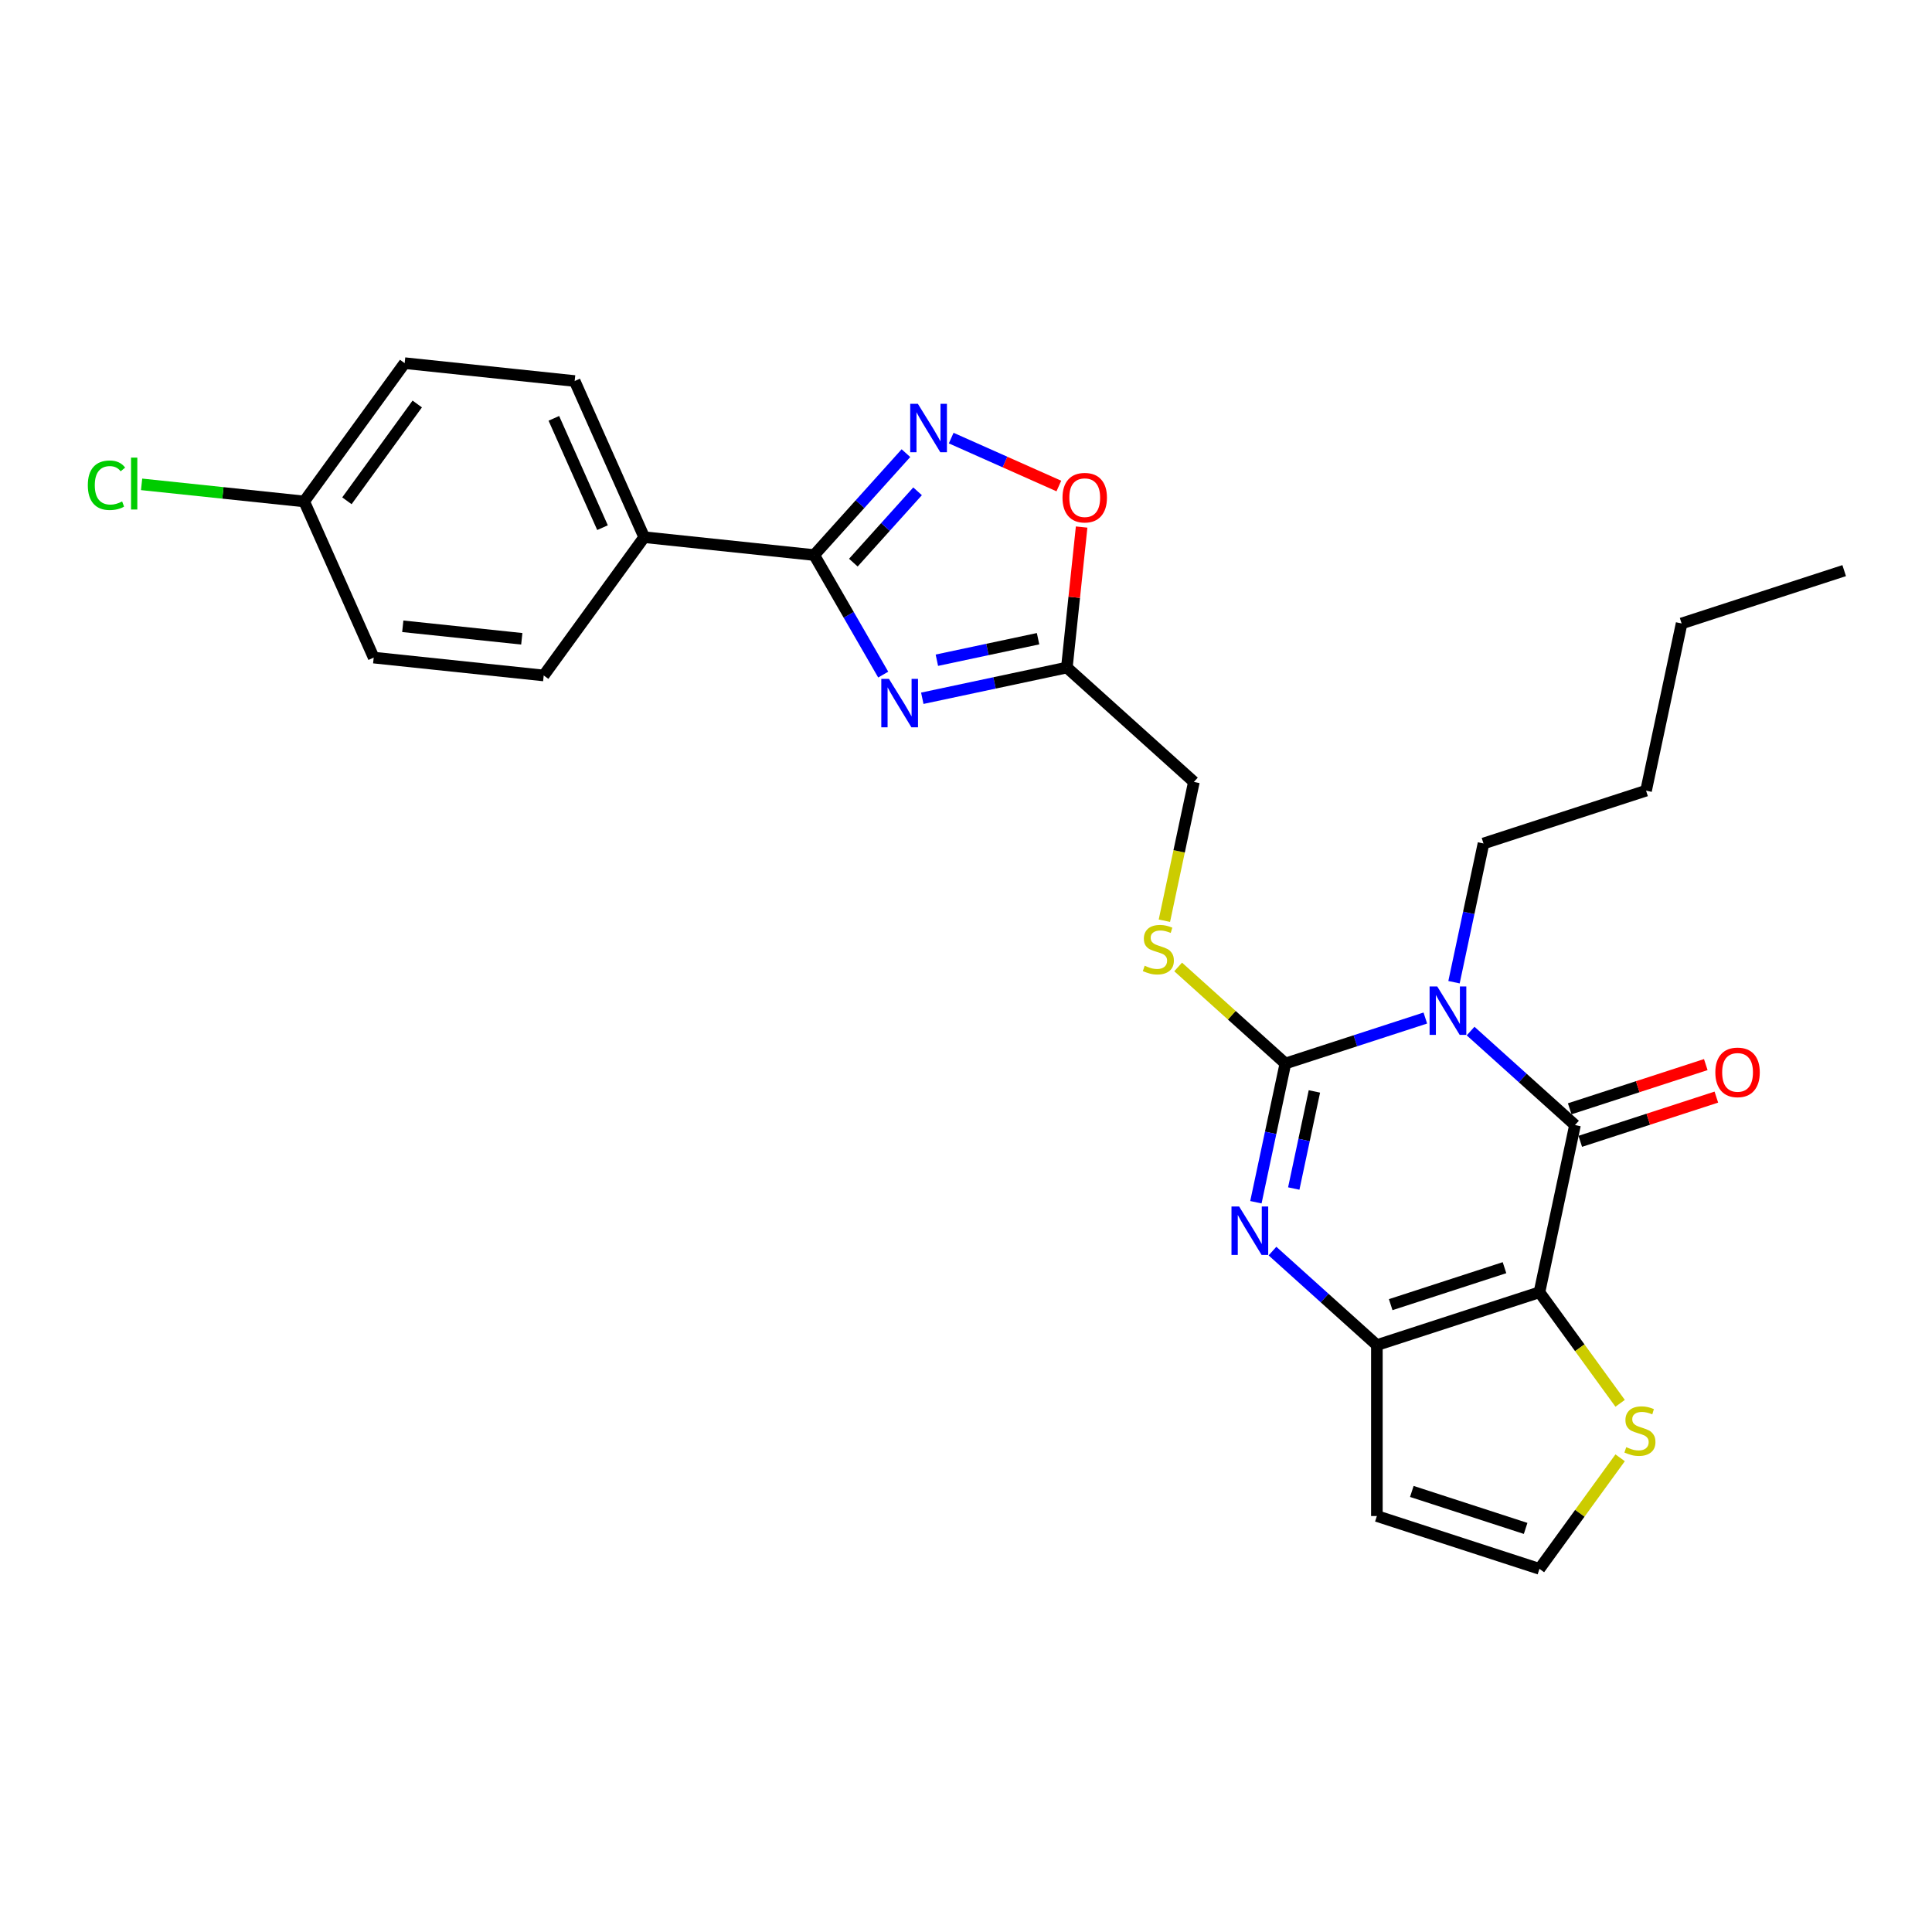 <?xml version='1.0' encoding='iso-8859-1'?>
<svg version='1.1' baseProfile='full'
              xmlns='http://www.w3.org/2000/svg'
                      xmlns:rdkit='http://www.rdkit.org/xml'
                      xmlns:xlink='http://www.w3.org/1999/xlink'
                  xml:space='preserve'
width='1000px' height='1000px' viewBox='0 0 1000 1000'>
<!-- END OF HEADER -->
<rect style='opacity:1.0;fill:#FFFFFF;stroke:none' width='1000' height='1000' x='0' y='0'> </rect>
<path class='bond-1' d='M 737.745,526.934 L 701.529,538.702' style='fill:none;fill-rule:evenodd;stroke:#0000FF;stroke-width:6px;stroke-linecap:butt;stroke-linejoin:miter;stroke-opacity:1' />
<path class='bond-1' d='M 701.529,538.702 L 665.313,550.469' style='fill:none;fill-rule:evenodd;stroke:#000000;stroke-width:6px;stroke-linecap:butt;stroke-linejoin:miter;stroke-opacity:1' />
<path class='bond-2' d='M 761.174,533.676 L 788.193,558.003' style='fill:none;fill-rule:evenodd;stroke:#0000FF;stroke-width:6px;stroke-linecap:butt;stroke-linejoin:miter;stroke-opacity:1' />
<path class='bond-2' d='M 788.193,558.003 L 815.212,582.331' style='fill:none;fill-rule:evenodd;stroke:#000000;stroke-width:6px;stroke-linecap:butt;stroke-linejoin:miter;stroke-opacity:1' />
<path class='bond-17' d='M 752.593,508.387 L 760.224,472.486' style='fill:none;fill-rule:evenodd;stroke:#0000FF;stroke-width:6px;stroke-linecap:butt;stroke-linejoin:miter;stroke-opacity:1' />
<path class='bond-17' d='M 760.224,472.486 L 767.855,436.584' style='fill:none;fill-rule:evenodd;stroke:#000000;stroke-width:6px;stroke-linecap:butt;stroke-linejoin:miter;stroke-opacity:1' />
<path class='bond-0' d='M 796.816,668.875 L 815.212,582.331' style='fill:none;fill-rule:evenodd;stroke:#000000;stroke-width:6px;stroke-linecap:butt;stroke-linejoin:miter;stroke-opacity:1' />
<path class='bond-4' d='M 796.816,668.875 L 712.669,696.216' style='fill:none;fill-rule:evenodd;stroke:#000000;stroke-width:6px;stroke-linecap:butt;stroke-linejoin:miter;stroke-opacity:1' />
<path class='bond-4' d='M 778.726,656.147 L 719.823,675.286' style='fill:none;fill-rule:evenodd;stroke:#000000;stroke-width:6px;stroke-linecap:butt;stroke-linejoin:miter;stroke-opacity:1' />
<path class='bond-10' d='M 796.816,668.875 L 817.696,697.614' style='fill:none;fill-rule:evenodd;stroke:#000000;stroke-width:6px;stroke-linecap:butt;stroke-linejoin:miter;stroke-opacity:1' />
<path class='bond-10' d='M 817.696,697.614 L 838.576,726.353' style='fill:none;fill-rule:evenodd;stroke:#CCCC00;stroke-width:6px;stroke-linecap:butt;stroke-linejoin:miter;stroke-opacity:1' />
<path class='bond-3' d='M 665.313,550.469 L 657.681,586.371' style='fill:none;fill-rule:evenodd;stroke:#000000;stroke-width:6px;stroke-linecap:butt;stroke-linejoin:miter;stroke-opacity:1' />
<path class='bond-3' d='M 657.681,586.371 L 650.05,622.273' style='fill:none;fill-rule:evenodd;stroke:#0000FF;stroke-width:6px;stroke-linecap:butt;stroke-linejoin:miter;stroke-opacity:1' />
<path class='bond-3' d='M 680.332,564.919 L 674.99,590.05' style='fill:none;fill-rule:evenodd;stroke:#000000;stroke-width:6px;stroke-linecap:butt;stroke-linejoin:miter;stroke-opacity:1' />
<path class='bond-3' d='M 674.99,590.05 L 669.648,615.181' style='fill:none;fill-rule:evenodd;stroke:#0000FF;stroke-width:6px;stroke-linecap:butt;stroke-linejoin:miter;stroke-opacity:1' />
<path class='bond-11' d='M 665.313,550.469 L 637.56,525.48' style='fill:none;fill-rule:evenodd;stroke:#000000;stroke-width:6px;stroke-linecap:butt;stroke-linejoin:miter;stroke-opacity:1' />
<path class='bond-11' d='M 637.56,525.48 L 609.807,500.491' style='fill:none;fill-rule:evenodd;stroke:#CCCC00;stroke-width:6px;stroke-linecap:butt;stroke-linejoin:miter;stroke-opacity:1' />
<path class='bond-15' d='M 817.946,590.746 L 853.162,579.303' style='fill:none;fill-rule:evenodd;stroke:#000000;stroke-width:6px;stroke-linecap:butt;stroke-linejoin:miter;stroke-opacity:1' />
<path class='bond-15' d='M 853.162,579.303 L 888.379,567.861' style='fill:none;fill-rule:evenodd;stroke:#FF0000;stroke-width:6px;stroke-linecap:butt;stroke-linejoin:miter;stroke-opacity:1' />
<path class='bond-15' d='M 812.477,573.916 L 847.694,562.474' style='fill:none;fill-rule:evenodd;stroke:#000000;stroke-width:6px;stroke-linecap:butt;stroke-linejoin:miter;stroke-opacity:1' />
<path class='bond-15' d='M 847.694,562.474 L 882.911,551.031' style='fill:none;fill-rule:evenodd;stroke:#FF0000;stroke-width:6px;stroke-linecap:butt;stroke-linejoin:miter;stroke-opacity:1' />
<path class='bond-27' d='M 658.631,647.561 L 685.65,671.889' style='fill:none;fill-rule:evenodd;stroke:#0000FF;stroke-width:6px;stroke-linecap:butt;stroke-linejoin:miter;stroke-opacity:1' />
<path class='bond-27' d='M 685.65,671.889 L 712.669,696.216' style='fill:none;fill-rule:evenodd;stroke:#000000;stroke-width:6px;stroke-linecap:butt;stroke-linejoin:miter;stroke-opacity:1' />
<path class='bond-12' d='M 712.669,696.216 L 712.669,784.694' style='fill:none;fill-rule:evenodd;stroke:#000000;stroke-width:6px;stroke-linecap:butt;stroke-linejoin:miter;stroke-opacity:1' />
<path class='bond-5' d='M 477.375,361.424 L 514.79,353.471' style='fill:none;fill-rule:evenodd;stroke:#0000FF;stroke-width:6px;stroke-linecap:butt;stroke-linejoin:miter;stroke-opacity:1' />
<path class='bond-5' d='M 514.79,353.471 L 552.205,345.519' style='fill:none;fill-rule:evenodd;stroke:#000000;stroke-width:6px;stroke-linecap:butt;stroke-linejoin:miter;stroke-opacity:1' />
<path class='bond-5' d='M 484.92,341.729 L 511.111,336.162' style='fill:none;fill-rule:evenodd;stroke:#0000FF;stroke-width:6px;stroke-linecap:butt;stroke-linejoin:miter;stroke-opacity:1' />
<path class='bond-5' d='M 511.111,336.162 L 537.301,330.596' style='fill:none;fill-rule:evenodd;stroke:#000000;stroke-width:6px;stroke-linecap:butt;stroke-linejoin:miter;stroke-opacity:1' />
<path class='bond-6' d='M 457.15,349.174 L 439.286,318.232' style='fill:none;fill-rule:evenodd;stroke:#0000FF;stroke-width:6px;stroke-linecap:butt;stroke-linejoin:miter;stroke-opacity:1' />
<path class='bond-6' d='M 439.286,318.232 L 421.422,287.29' style='fill:none;fill-rule:evenodd;stroke:#000000;stroke-width:6px;stroke-linecap:butt;stroke-linejoin:miter;stroke-opacity:1' />
<path class='bond-14' d='M 421.422,287.29 L 333.429,278.042' style='fill:none;fill-rule:evenodd;stroke:#000000;stroke-width:6px;stroke-linecap:butt;stroke-linejoin:miter;stroke-opacity:1' />
<path class='bond-29' d='M 421.422,287.29 L 445.166,260.919' style='fill:none;fill-rule:evenodd;stroke:#000000;stroke-width:6px;stroke-linecap:butt;stroke-linejoin:miter;stroke-opacity:1' />
<path class='bond-29' d='M 445.166,260.919 L 468.91,234.549' style='fill:none;fill-rule:evenodd;stroke:#0000FF;stroke-width:6px;stroke-linecap:butt;stroke-linejoin:miter;stroke-opacity:1' />
<path class='bond-29' d='M 441.695,291.22 L 458.316,272.76' style='fill:none;fill-rule:evenodd;stroke:#000000;stroke-width:6px;stroke-linecap:butt;stroke-linejoin:miter;stroke-opacity:1' />
<path class='bond-29' d='M 458.316,272.76 L 474.937,254.3' style='fill:none;fill-rule:evenodd;stroke:#0000FF;stroke-width:6px;stroke-linecap:butt;stroke-linejoin:miter;stroke-opacity:1' />
<path class='bond-7' d='M 492.339,226.754 L 520.199,239.158' style='fill:none;fill-rule:evenodd;stroke:#0000FF;stroke-width:6px;stroke-linecap:butt;stroke-linejoin:miter;stroke-opacity:1' />
<path class='bond-7' d='M 520.199,239.158 L 548.06,251.562' style='fill:none;fill-rule:evenodd;stroke:#FF0000;stroke-width:6px;stroke-linecap:butt;stroke-linejoin:miter;stroke-opacity:1' />
<path class='bond-8' d='M 552.205,345.519 L 617.956,404.722' style='fill:none;fill-rule:evenodd;stroke:#000000;stroke-width:6px;stroke-linecap:butt;stroke-linejoin:miter;stroke-opacity:1' />
<path class='bond-9' d='M 552.205,345.519 L 556.026,309.158' style='fill:none;fill-rule:evenodd;stroke:#000000;stroke-width:6px;stroke-linecap:butt;stroke-linejoin:miter;stroke-opacity:1' />
<path class='bond-9' d='M 556.026,309.158 L 559.848,272.797' style='fill:none;fill-rule:evenodd;stroke:#FF0000;stroke-width:6px;stroke-linecap:butt;stroke-linejoin:miter;stroke-opacity:1' />
<path class='bond-13' d='M 838.576,754.557 L 817.696,783.296' style='fill:none;fill-rule:evenodd;stroke:#CCCC00;stroke-width:6px;stroke-linecap:butt;stroke-linejoin:miter;stroke-opacity:1' />
<path class='bond-13' d='M 817.696,783.296 L 796.816,812.035' style='fill:none;fill-rule:evenodd;stroke:#000000;stroke-width:6px;stroke-linecap:butt;stroke-linejoin:miter;stroke-opacity:1' />
<path class='bond-16' d='M 602.686,476.561 L 610.321,440.641' style='fill:none;fill-rule:evenodd;stroke:#CCCC00;stroke-width:6px;stroke-linecap:butt;stroke-linejoin:miter;stroke-opacity:1' />
<path class='bond-16' d='M 610.321,440.641 L 617.956,404.722' style='fill:none;fill-rule:evenodd;stroke:#000000;stroke-width:6px;stroke-linecap:butt;stroke-linejoin:miter;stroke-opacity:1' />
<path class='bond-28' d='M 712.669,784.694 L 796.816,812.035' style='fill:none;fill-rule:evenodd;stroke:#000000;stroke-width:6px;stroke-linecap:butt;stroke-linejoin:miter;stroke-opacity:1' />
<path class='bond-28' d='M 730.759,771.966 L 789.662,791.104' style='fill:none;fill-rule:evenodd;stroke:#000000;stroke-width:6px;stroke-linecap:butt;stroke-linejoin:miter;stroke-opacity:1' />
<path class='bond-18' d='M 333.429,278.042 L 297.442,197.213' style='fill:none;fill-rule:evenodd;stroke:#000000;stroke-width:6px;stroke-linecap:butt;stroke-linejoin:miter;stroke-opacity:1' />
<path class='bond-18' d='M 311.865,273.115 L 286.674,216.535' style='fill:none;fill-rule:evenodd;stroke:#000000;stroke-width:6px;stroke-linecap:butt;stroke-linejoin:miter;stroke-opacity:1' />
<path class='bond-19' d='M 333.429,278.042 L 281.423,349.622' style='fill:none;fill-rule:evenodd;stroke:#000000;stroke-width:6px;stroke-linecap:butt;stroke-linejoin:miter;stroke-opacity:1' />
<path class='bond-24' d='M 767.855,436.584 L 852.003,409.243' style='fill:none;fill-rule:evenodd;stroke:#000000;stroke-width:6px;stroke-linecap:butt;stroke-linejoin:miter;stroke-opacity:1' />
<path class='bond-22' d='M 297.442,197.213 L 209.449,187.965' style='fill:none;fill-rule:evenodd;stroke:#000000;stroke-width:6px;stroke-linecap:butt;stroke-linejoin:miter;stroke-opacity:1' />
<path class='bond-21' d='M 281.423,349.622 L 193.43,340.373' style='fill:none;fill-rule:evenodd;stroke:#000000;stroke-width:6px;stroke-linecap:butt;stroke-linejoin:miter;stroke-opacity:1' />
<path class='bond-21' d='M 270.074,330.636 L 208.478,324.162' style='fill:none;fill-rule:evenodd;stroke:#000000;stroke-width:6px;stroke-linecap:butt;stroke-linejoin:miter;stroke-opacity:1' />
<path class='bond-20' d='M 157.443,259.545 L 209.449,187.965' style='fill:none;fill-rule:evenodd;stroke:#000000;stroke-width:6px;stroke-linecap:butt;stroke-linejoin:miter;stroke-opacity:1' />
<path class='bond-20' d='M 179.56,259.209 L 215.964,209.103' style='fill:none;fill-rule:evenodd;stroke:#000000;stroke-width:6px;stroke-linecap:butt;stroke-linejoin:miter;stroke-opacity:1' />
<path class='bond-23' d='M 157.443,259.545 L 115.366,255.122' style='fill:none;fill-rule:evenodd;stroke:#000000;stroke-width:6px;stroke-linecap:butt;stroke-linejoin:miter;stroke-opacity:1' />
<path class='bond-23' d='M 115.366,255.122 L 73.29,250.7' style='fill:none;fill-rule:evenodd;stroke:#00CC00;stroke-width:6px;stroke-linecap:butt;stroke-linejoin:miter;stroke-opacity:1' />
<path class='bond-30' d='M 157.443,259.545 L 193.43,340.373' style='fill:none;fill-rule:evenodd;stroke:#000000;stroke-width:6px;stroke-linecap:butt;stroke-linejoin:miter;stroke-opacity:1' />
<path class='bond-25' d='M 852.003,409.243 L 870.398,322.698' style='fill:none;fill-rule:evenodd;stroke:#000000;stroke-width:6px;stroke-linecap:butt;stroke-linejoin:miter;stroke-opacity:1' />
<path class='bond-26' d='M 870.398,322.698 L 954.545,295.357' style='fill:none;fill-rule:evenodd;stroke:#000000;stroke-width:6px;stroke-linecap:butt;stroke-linejoin:miter;stroke-opacity:1' />
<path  class='atom-0' d='M 743.921 510.599
L 752.132 523.871
Q 752.946 525.181, 754.255 527.552
Q 755.565 529.923, 755.636 530.065
L 755.636 510.599
L 758.962 510.599
L 758.962 535.656
L 755.529 535.656
L 746.717 521.146
Q 745.691 519.447, 744.594 517.501
Q 743.532 515.554, 743.213 514.953
L 743.213 535.656
L 739.957 535.656
L 739.957 510.599
L 743.921 510.599
' fill='#0000FF'/>
<path  class='atom-4' d='M 641.378 624.485
L 649.589 637.756
Q 650.403 639.066, 651.713 641.437
Q 653.022 643.808, 653.093 643.95
L 653.093 624.485
L 656.42 624.485
L 656.42 649.542
L 652.987 649.542
L 644.174 635.031
Q 643.148 633.333, 642.051 631.386
Q 640.989 629.44, 640.671 628.838
L 640.671 649.542
L 637.415 649.542
L 637.415 624.485
L 641.378 624.485
' fill='#0000FF'/>
<path  class='atom-6' d='M 460.122 351.386
L 468.332 364.657
Q 469.146 365.967, 470.456 368.338
Q 471.765 370.709, 471.836 370.851
L 471.836 351.386
L 475.163 351.386
L 475.163 376.443
L 471.73 376.443
L 462.918 361.932
Q 461.891 360.233, 460.794 358.287
Q 459.732 356.34, 459.414 355.739
L 459.414 376.443
L 456.158 376.443
L 456.158 351.386
L 460.122 351.386
' fill='#0000FF'/>
<path  class='atom-8' d='M 475.086 209.01
L 483.297 222.282
Q 484.111 223.591, 485.42 225.962
Q 486.73 228.334, 486.8 228.475
L 486.8 209.01
L 490.127 209.01
L 490.127 234.067
L 486.694 234.067
L 477.882 219.557
Q 476.856 217.858, 475.758 215.911
Q 474.697 213.965, 474.378 213.363
L 474.378 234.067
L 471.122 234.067
L 471.122 209.01
L 475.086 209.01
' fill='#0000FF'/>
<path  class='atom-10' d='M 549.951 257.596
Q 549.951 251.58, 552.924 248.218
Q 555.897 244.856, 561.453 244.856
Q 567.01 244.856, 569.982 248.218
Q 572.955 251.58, 572.955 257.596
Q 572.955 263.684, 569.947 267.152
Q 566.939 270.585, 561.453 270.585
Q 555.932 270.585, 552.924 267.152
Q 549.951 263.719, 549.951 257.596
M 561.453 267.754
Q 565.275 267.754, 567.328 265.205
Q 569.416 262.622, 569.416 257.596
Q 569.416 252.677, 567.328 250.2
Q 565.275 247.687, 561.453 247.687
Q 557.631 247.687, 555.543 250.164
Q 553.49 252.642, 553.49 257.596
Q 553.49 262.657, 555.543 265.205
Q 557.631 267.754, 561.453 267.754
' fill='#FF0000'/>
<path  class='atom-11' d='M 841.744 749.055
Q 842.027 749.161, 843.195 749.657
Q 844.363 750.152, 845.637 750.471
Q 846.946 750.754, 848.22 750.754
Q 850.591 750.754, 851.972 749.621
Q 853.352 748.454, 853.352 746.436
Q 853.352 745.056, 852.644 744.207
Q 851.972 743.357, 850.91 742.897
Q 849.848 742.437, 848.079 741.906
Q 845.849 741.234, 844.504 740.597
Q 843.195 739.96, 842.239 738.615
Q 841.319 737.27, 841.319 735.005
Q 841.319 731.855, 843.442 729.909
Q 845.601 727.962, 849.848 727.962
Q 852.75 727.962, 856.042 729.342
L 855.228 732.067
Q 852.219 730.829, 849.954 730.829
Q 847.512 730.829, 846.168 731.855
Q 844.823 732.846, 844.858 734.58
Q 844.858 735.925, 845.531 736.739
Q 846.238 737.553, 847.229 738.013
Q 848.256 738.473, 849.954 739.004
Q 852.219 739.712, 853.564 740.42
Q 854.909 741.128, 855.865 742.579
Q 856.856 743.994, 856.856 746.436
Q 856.856 749.905, 854.52 751.78
Q 852.219 753.621, 848.362 753.621
Q 846.132 753.621, 844.433 753.125
Q 842.77 752.665, 840.788 751.851
L 841.744 749.055
' fill='#CCCC00'/>
<path  class='atom-12' d='M 592.483 499.866
Q 592.766 499.972, 593.934 500.468
Q 595.102 500.963, 596.376 501.282
Q 597.685 501.565, 598.959 501.565
Q 601.33 501.565, 602.711 500.432
Q 604.091 499.264, 604.091 497.247
Q 604.091 495.867, 603.383 495.017
Q 602.711 494.168, 601.649 493.708
Q 600.587 493.248, 598.818 492.717
Q 596.588 492.044, 595.243 491.407
Q 593.934 490.77, 592.978 489.426
Q 592.058 488.081, 592.058 485.816
Q 592.058 482.666, 594.181 480.719
Q 596.34 478.773, 600.587 478.773
Q 603.489 478.773, 606.781 480.153
L 605.967 482.878
Q 602.958 481.639, 600.693 481.639
Q 598.251 481.639, 596.907 482.666
Q 595.562 483.657, 595.597 485.391
Q 595.597 486.736, 596.269 487.55
Q 596.977 488.364, 597.968 488.824
Q 598.995 489.284, 600.693 489.815
Q 602.958 490.523, 604.303 491.23
Q 605.648 491.938, 606.604 493.389
Q 607.595 494.805, 607.595 497.247
Q 607.595 500.715, 605.259 502.591
Q 602.958 504.431, 599.101 504.431
Q 596.871 504.431, 595.172 503.936
Q 593.509 503.476, 591.527 502.662
L 592.483 499.866
' fill='#CCCC00'/>
<path  class='atom-16' d='M 887.857 555.061
Q 887.857 549.044, 890.83 545.682
Q 893.802 542.32, 899.359 542.32
Q 904.915 542.32, 907.888 545.682
Q 910.861 549.044, 910.861 555.061
Q 910.861 561.148, 907.853 564.616
Q 904.844 568.049, 899.359 568.049
Q 893.838 568.049, 890.83 564.616
Q 887.857 561.183, 887.857 555.061
M 899.359 565.218
Q 903.181 565.218, 905.234 562.67
Q 907.322 560.086, 907.322 555.061
Q 907.322 550.141, 905.234 547.664
Q 903.181 545.151, 899.359 545.151
Q 895.537 545.151, 893.449 547.629
Q 891.396 550.106, 891.396 555.061
Q 891.396 560.122, 893.449 562.67
Q 895.537 565.218, 899.359 565.218
' fill='#FF0000'/>
<path  class='atom-24' d='M 45.455 251.163
Q 45.455 244.935, 48.357 241.679
Q 51.294 238.387, 56.85 238.387
Q 62.018 238.387, 64.778 242.033
L 62.442 243.944
Q 60.425 241.289, 56.85 241.289
Q 53.064 241.289, 51.046 243.838
Q 49.064 246.35, 49.064 251.163
Q 49.064 256.118, 51.117 258.666
Q 53.205 261.215, 57.24 261.215
Q 60 261.215, 63.221 259.551
L 64.212 262.206
Q 62.902 263.055, 60.92 263.55
Q 58.938 264.046, 56.744 264.046
Q 51.294 264.046, 48.357 260.719
Q 45.455 257.392, 45.455 251.163
' fill='#00CC00'/>
<path  class='atom-24' d='M 67.822 236.866
L 71.078 236.866
L 71.078 263.727
L 67.822 263.727
L 67.822 236.866
' fill='#00CC00'/>
</svg>
